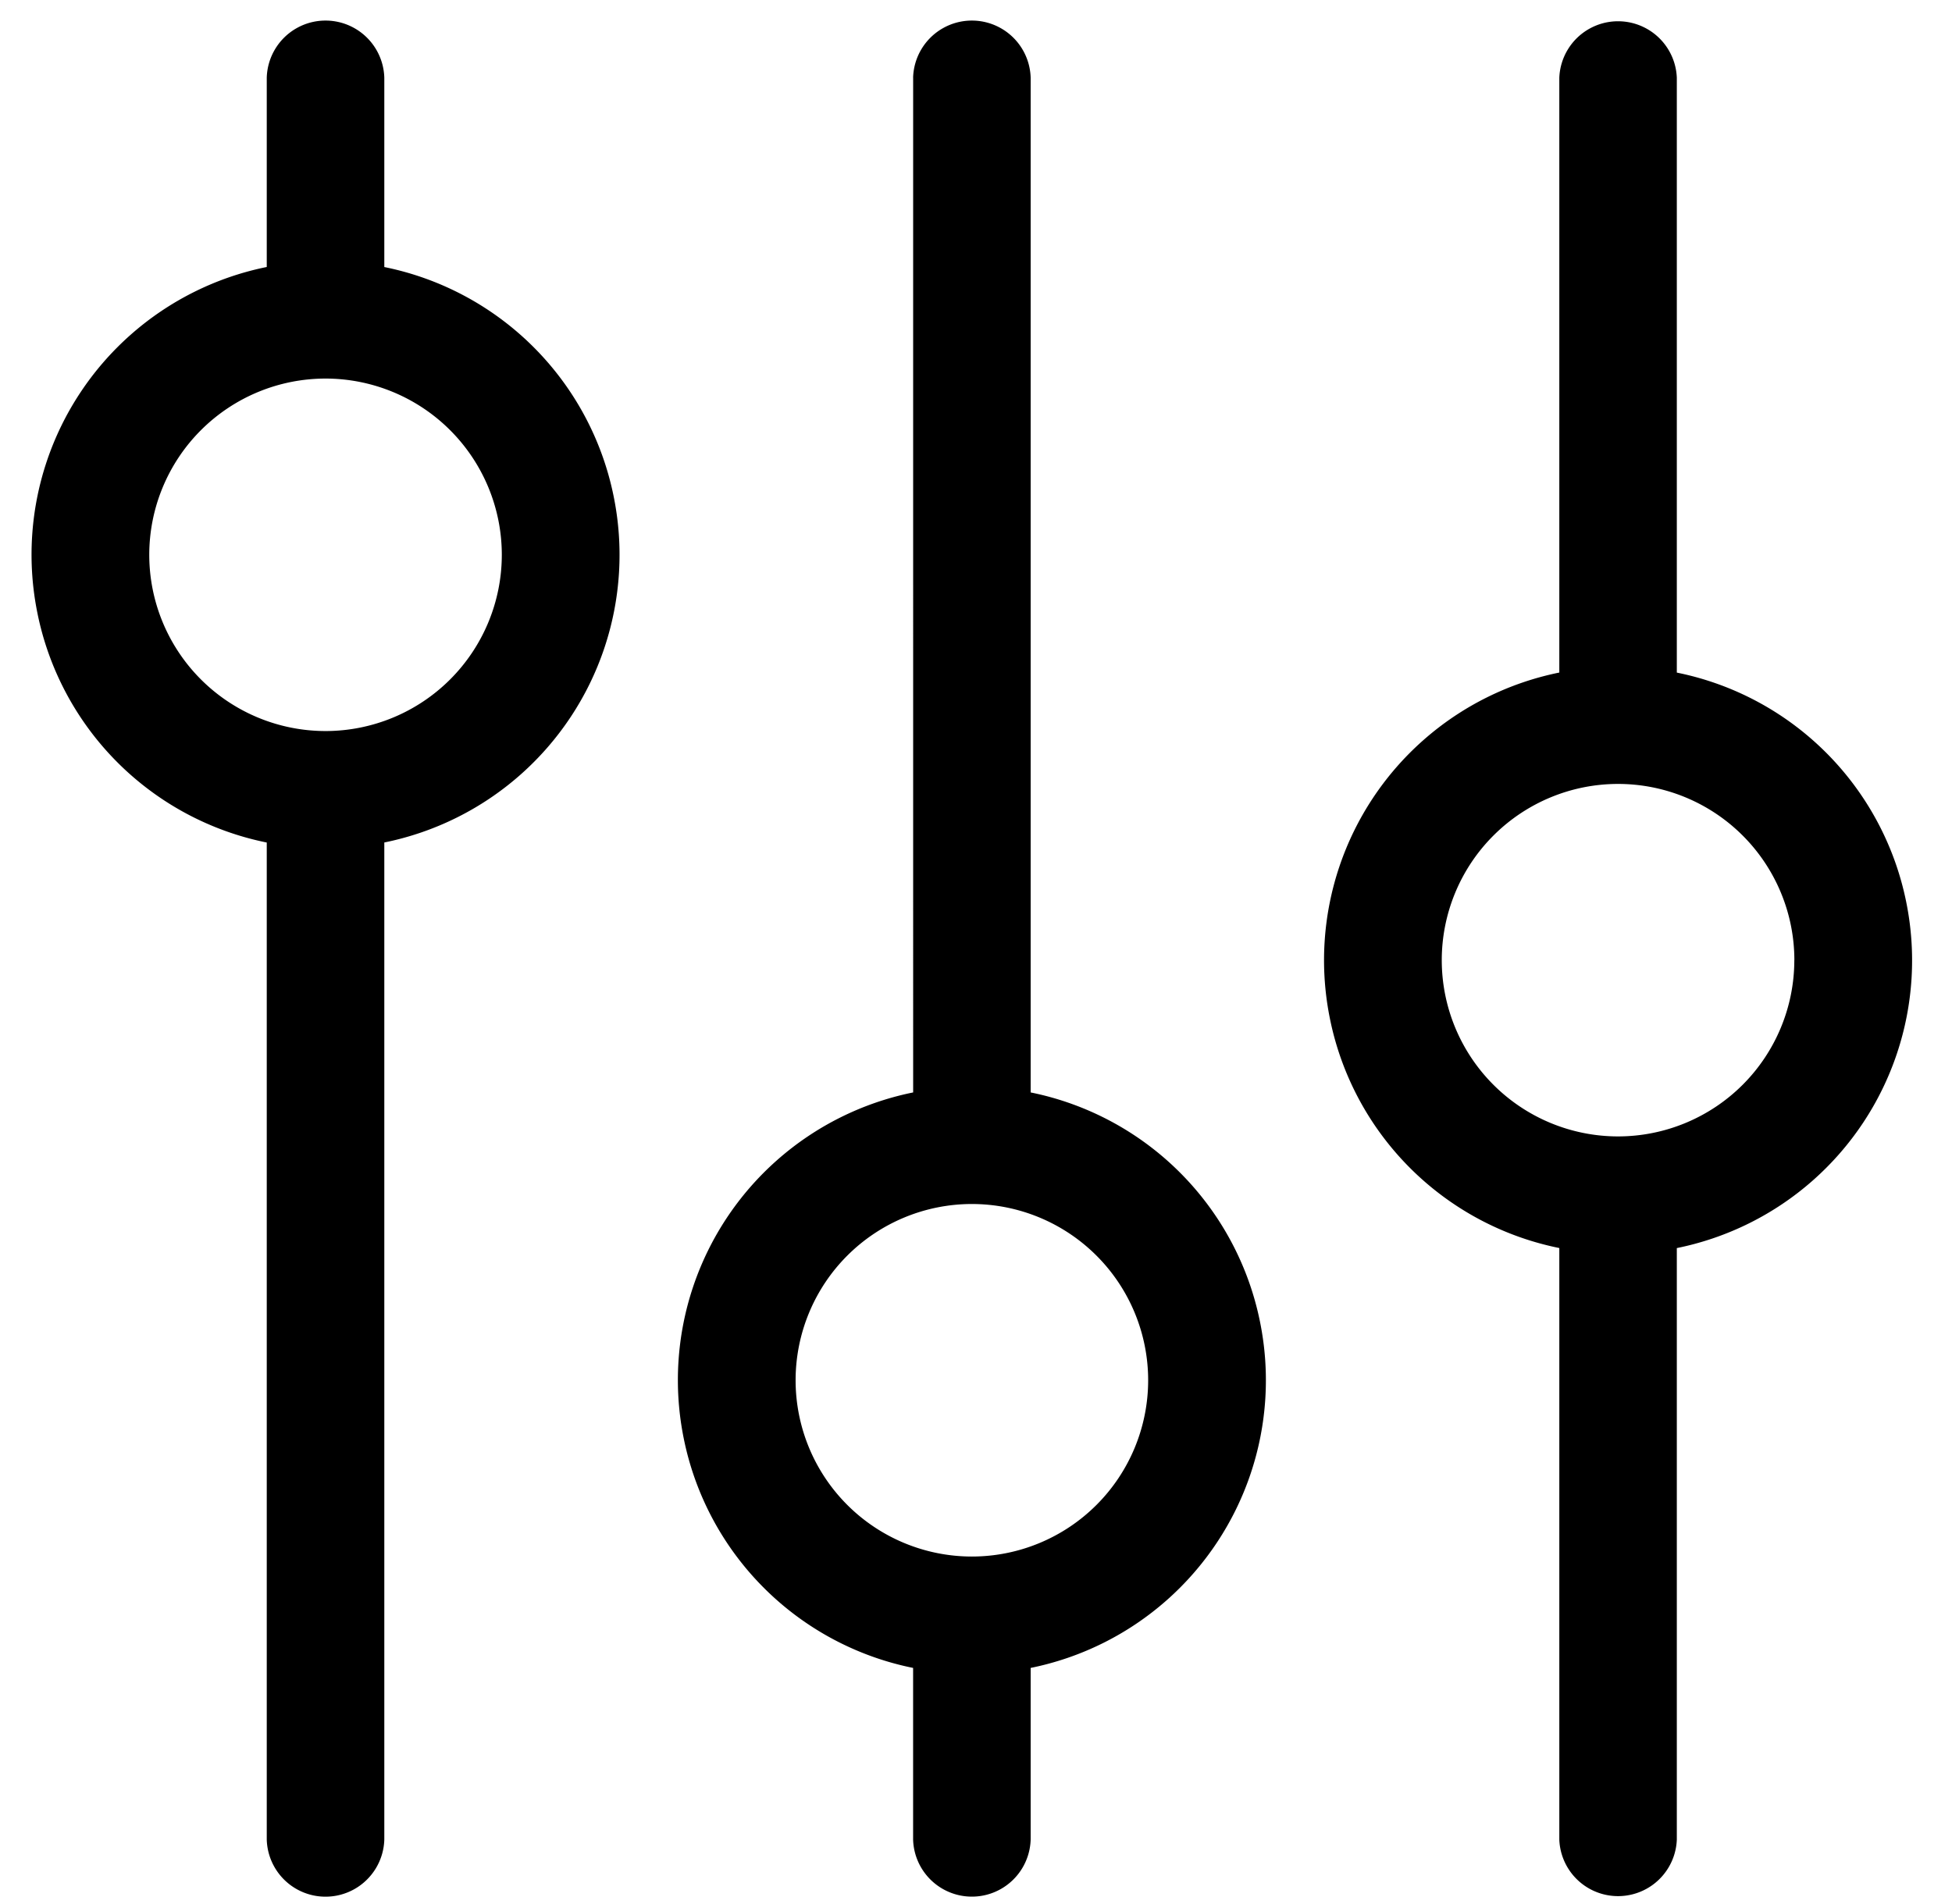 <svg xmlns="http://www.w3.org/2000/svg" width="41" height="40" fill="none"><path fill="#000" d="M5.603 1.632v3.977A6.166 6.166 0 0 0 .786 12.88a6.16 6.16 0 0 0 4.817 4.82v20.946a1.235 1.235 0 0 0 2.469 0V17.699a6.166 6.166 0 0 0 4.817-7.273A6.16 6.16 0 0 0 8.072 5.61V1.632a1.235 1.235 0 0 0-2.469 0Zm4.937 10.024a3.704 3.704 0 0 1-3.703 3.702 3.704 3.704 0 0 1-3.702-3.702 3.704 3.704 0 0 1 3.702-3.703 3.704 3.704 0 0 1 3.703 3.703Zm8.64-10.024V22.95a6.166 6.166 0 0 0-4.818 7.272 6.16 6.16 0 0 0 4.817 4.818v3.605a1.235 1.235 0 0 0 2.469 0V35.04a6.166 6.166 0 0 0 4.817-7.273 6.16 6.16 0 0 0-4.817-4.817V1.632a1.235 1.235 0 0 0-2.469 0Zm4.936 27.365a3.704 3.704 0 0 1-3.702 3.703 3.704 3.704 0 0 1-3.703-3.703 3.704 3.704 0 0 1 3.703-3.703 3.704 3.704 0 0 1 3.702 3.703Zm8.636-27.365v12.497a6.166 6.166 0 0 0-4.818 7.272 6.16 6.16 0 0 0 4.818 4.818v12.43a1.235 1.235 0 0 0 2.468 0V26.22a6.166 6.166 0 0 0 4.818-7.273 6.16 6.16 0 0 0-4.818-4.817V1.632a1.235 1.235 0 0 0-2.468 0Zm4.936 18.54a3.704 3.704 0 0 1-3.702 3.702 3.704 3.704 0 0 1-3.703-3.702 3.704 3.704 0 0 1 3.703-3.703 3.704 3.704 0 0 1 3.703 3.703Z"/></svg>